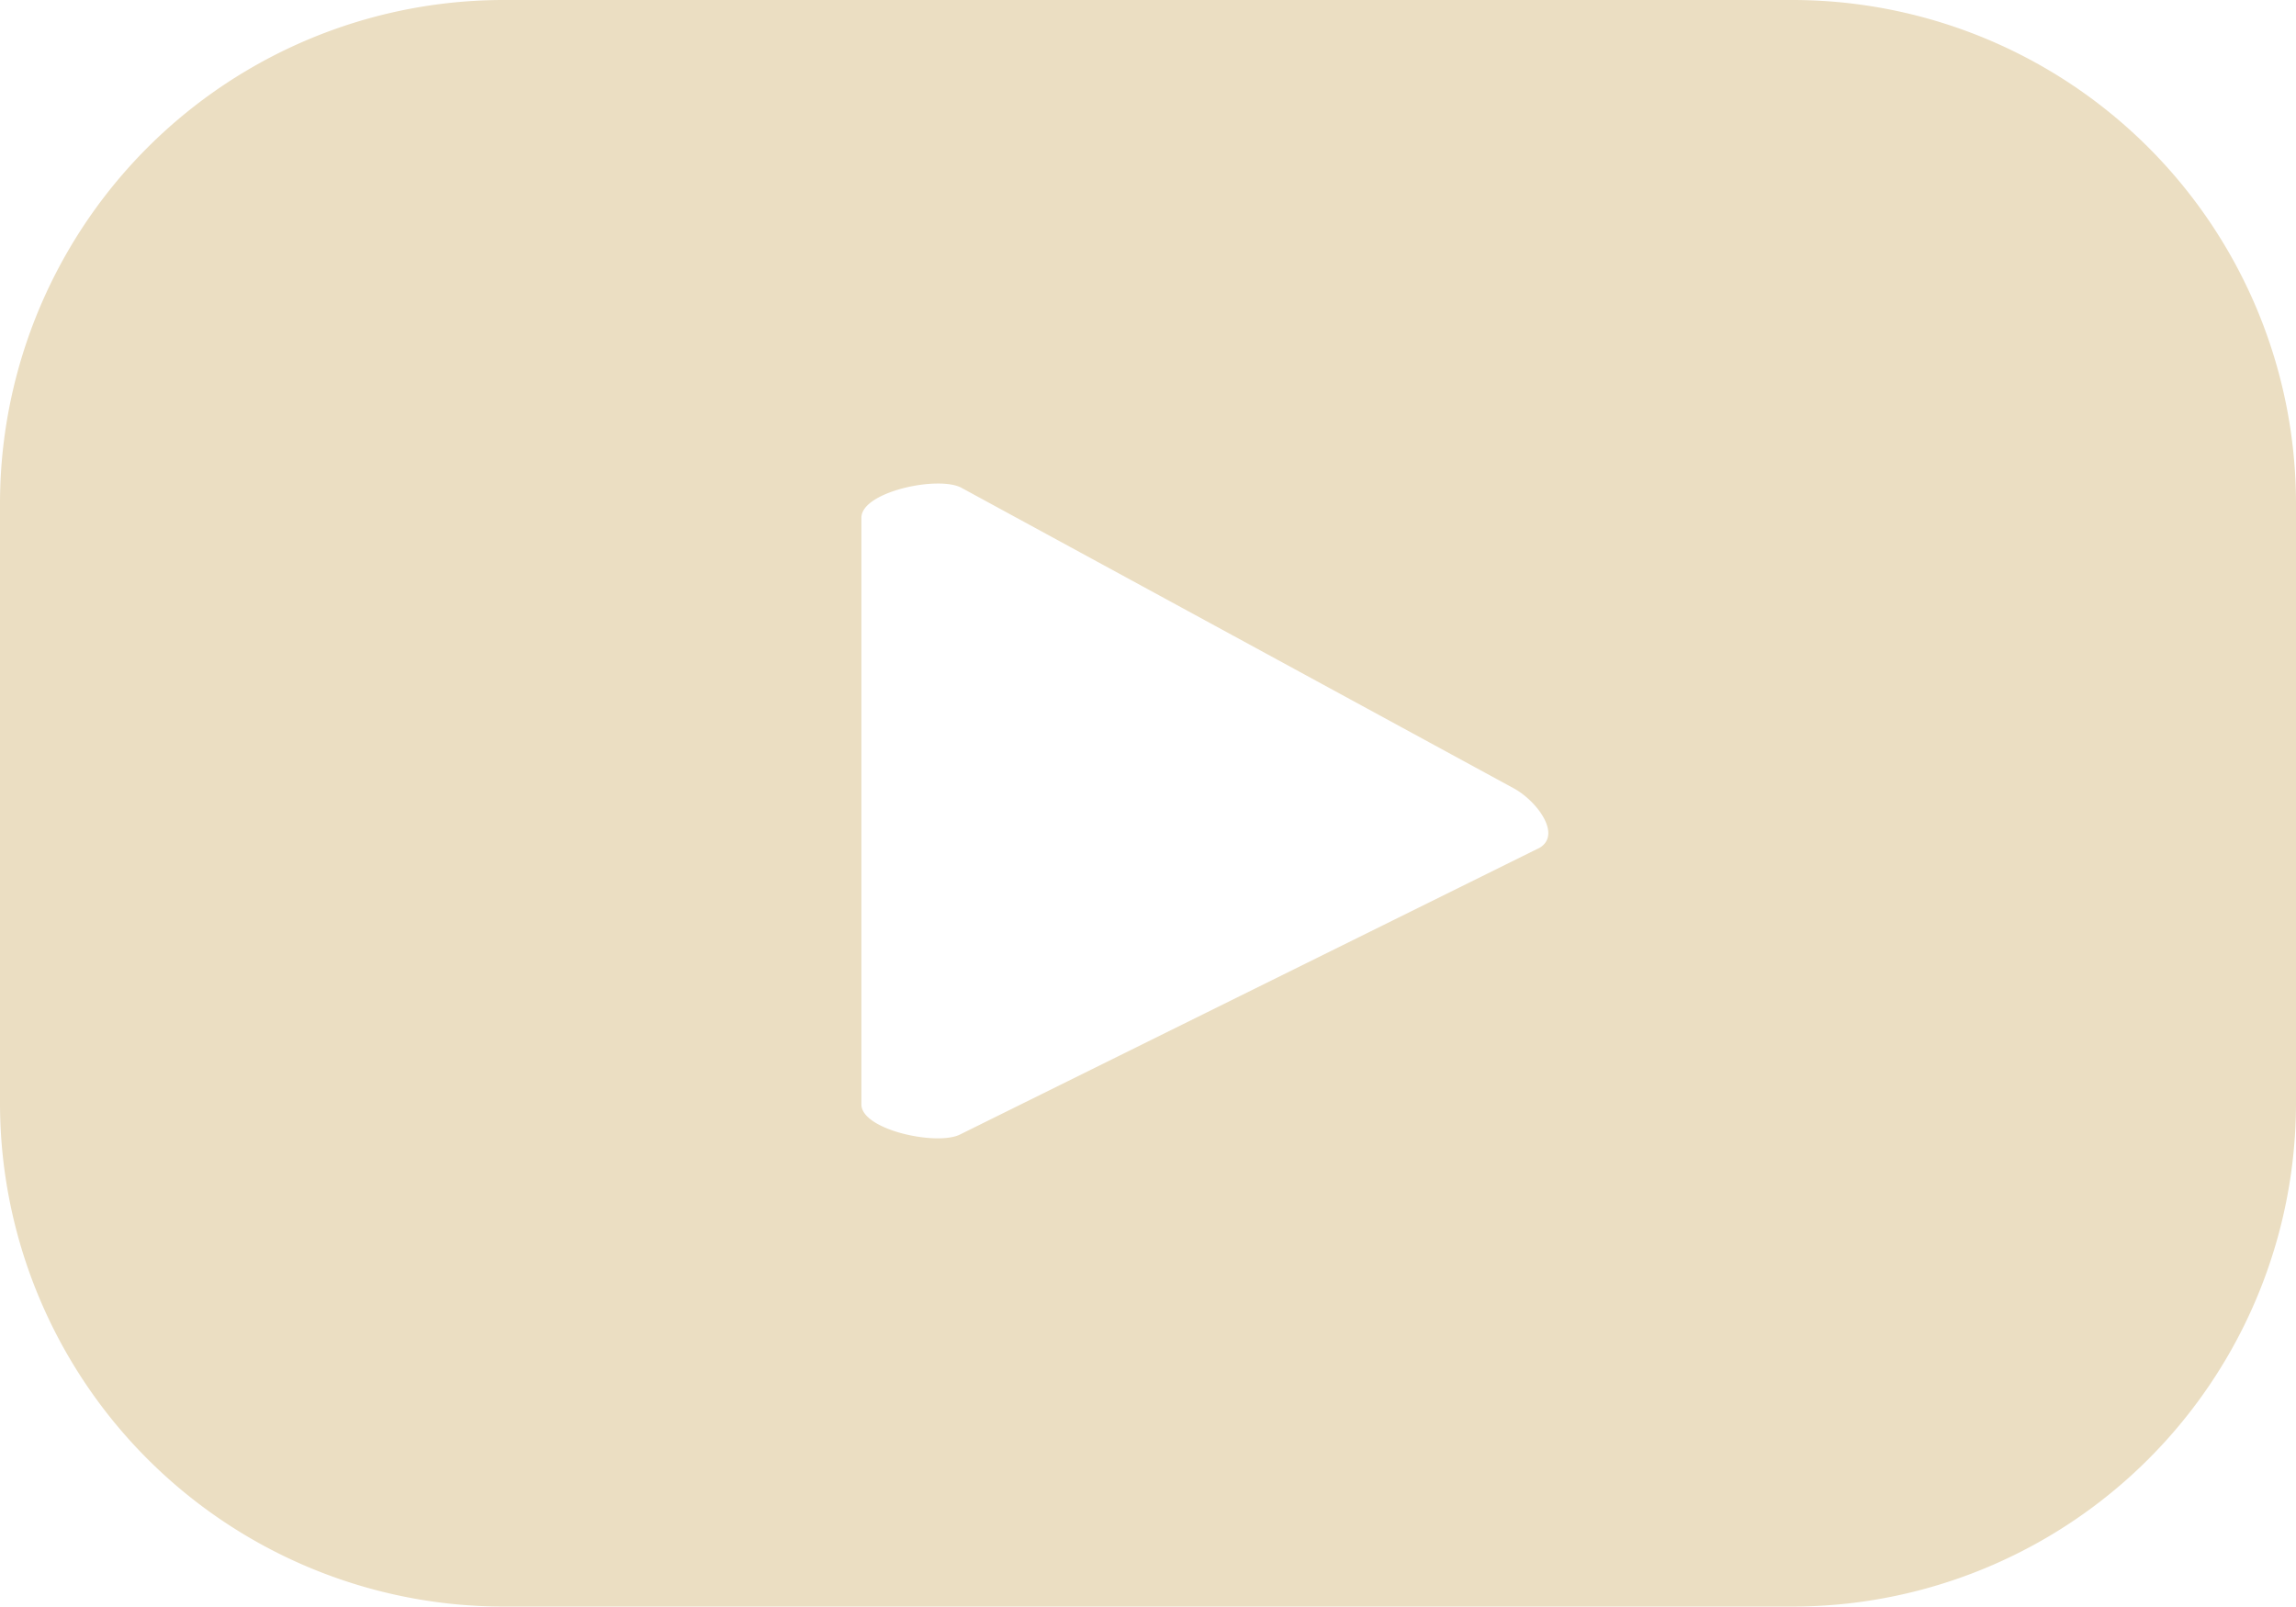 <svg xmlns="http://www.w3.org/2000/svg" xmlns:xlink="http://www.w3.org/1999/xlink" width="23.149" height="16.204" viewBox="0 0 23.149 16.204">
  <defs>
    <clipPath id="clip-path">
      <rect id="Retângulo_46" data-name="Retângulo 46" width="23.149" height="16.204" transform="translate(0 0)" fill="#ebdec2"/>
    </clipPath>
  </defs>
  <g id="Grupo_54" data-name="Grupo 54" transform="translate(0 0)" clip-path="url(#clip-path)">
    <path id="Caminho_30" data-name="Caminho 30" d="M23.149,5.08A5.079,5.079,0,0,0,18.069,0H5.08A5.079,5.079,0,0,0,0,5.08v6.044A5.079,5.079,0,0,0,5.08,16.2H18.069a5.079,5.079,0,0,0,5.08-5.08ZM15.51,8.555,9.685,11.437c-.228.123-1-.042-1-.3V5.22c0-.263.782-.428,1.011-.3l5.575,3.034c.234.133.48.471.243.6" fill="#ebdec2"/>
  </g>
</svg>
